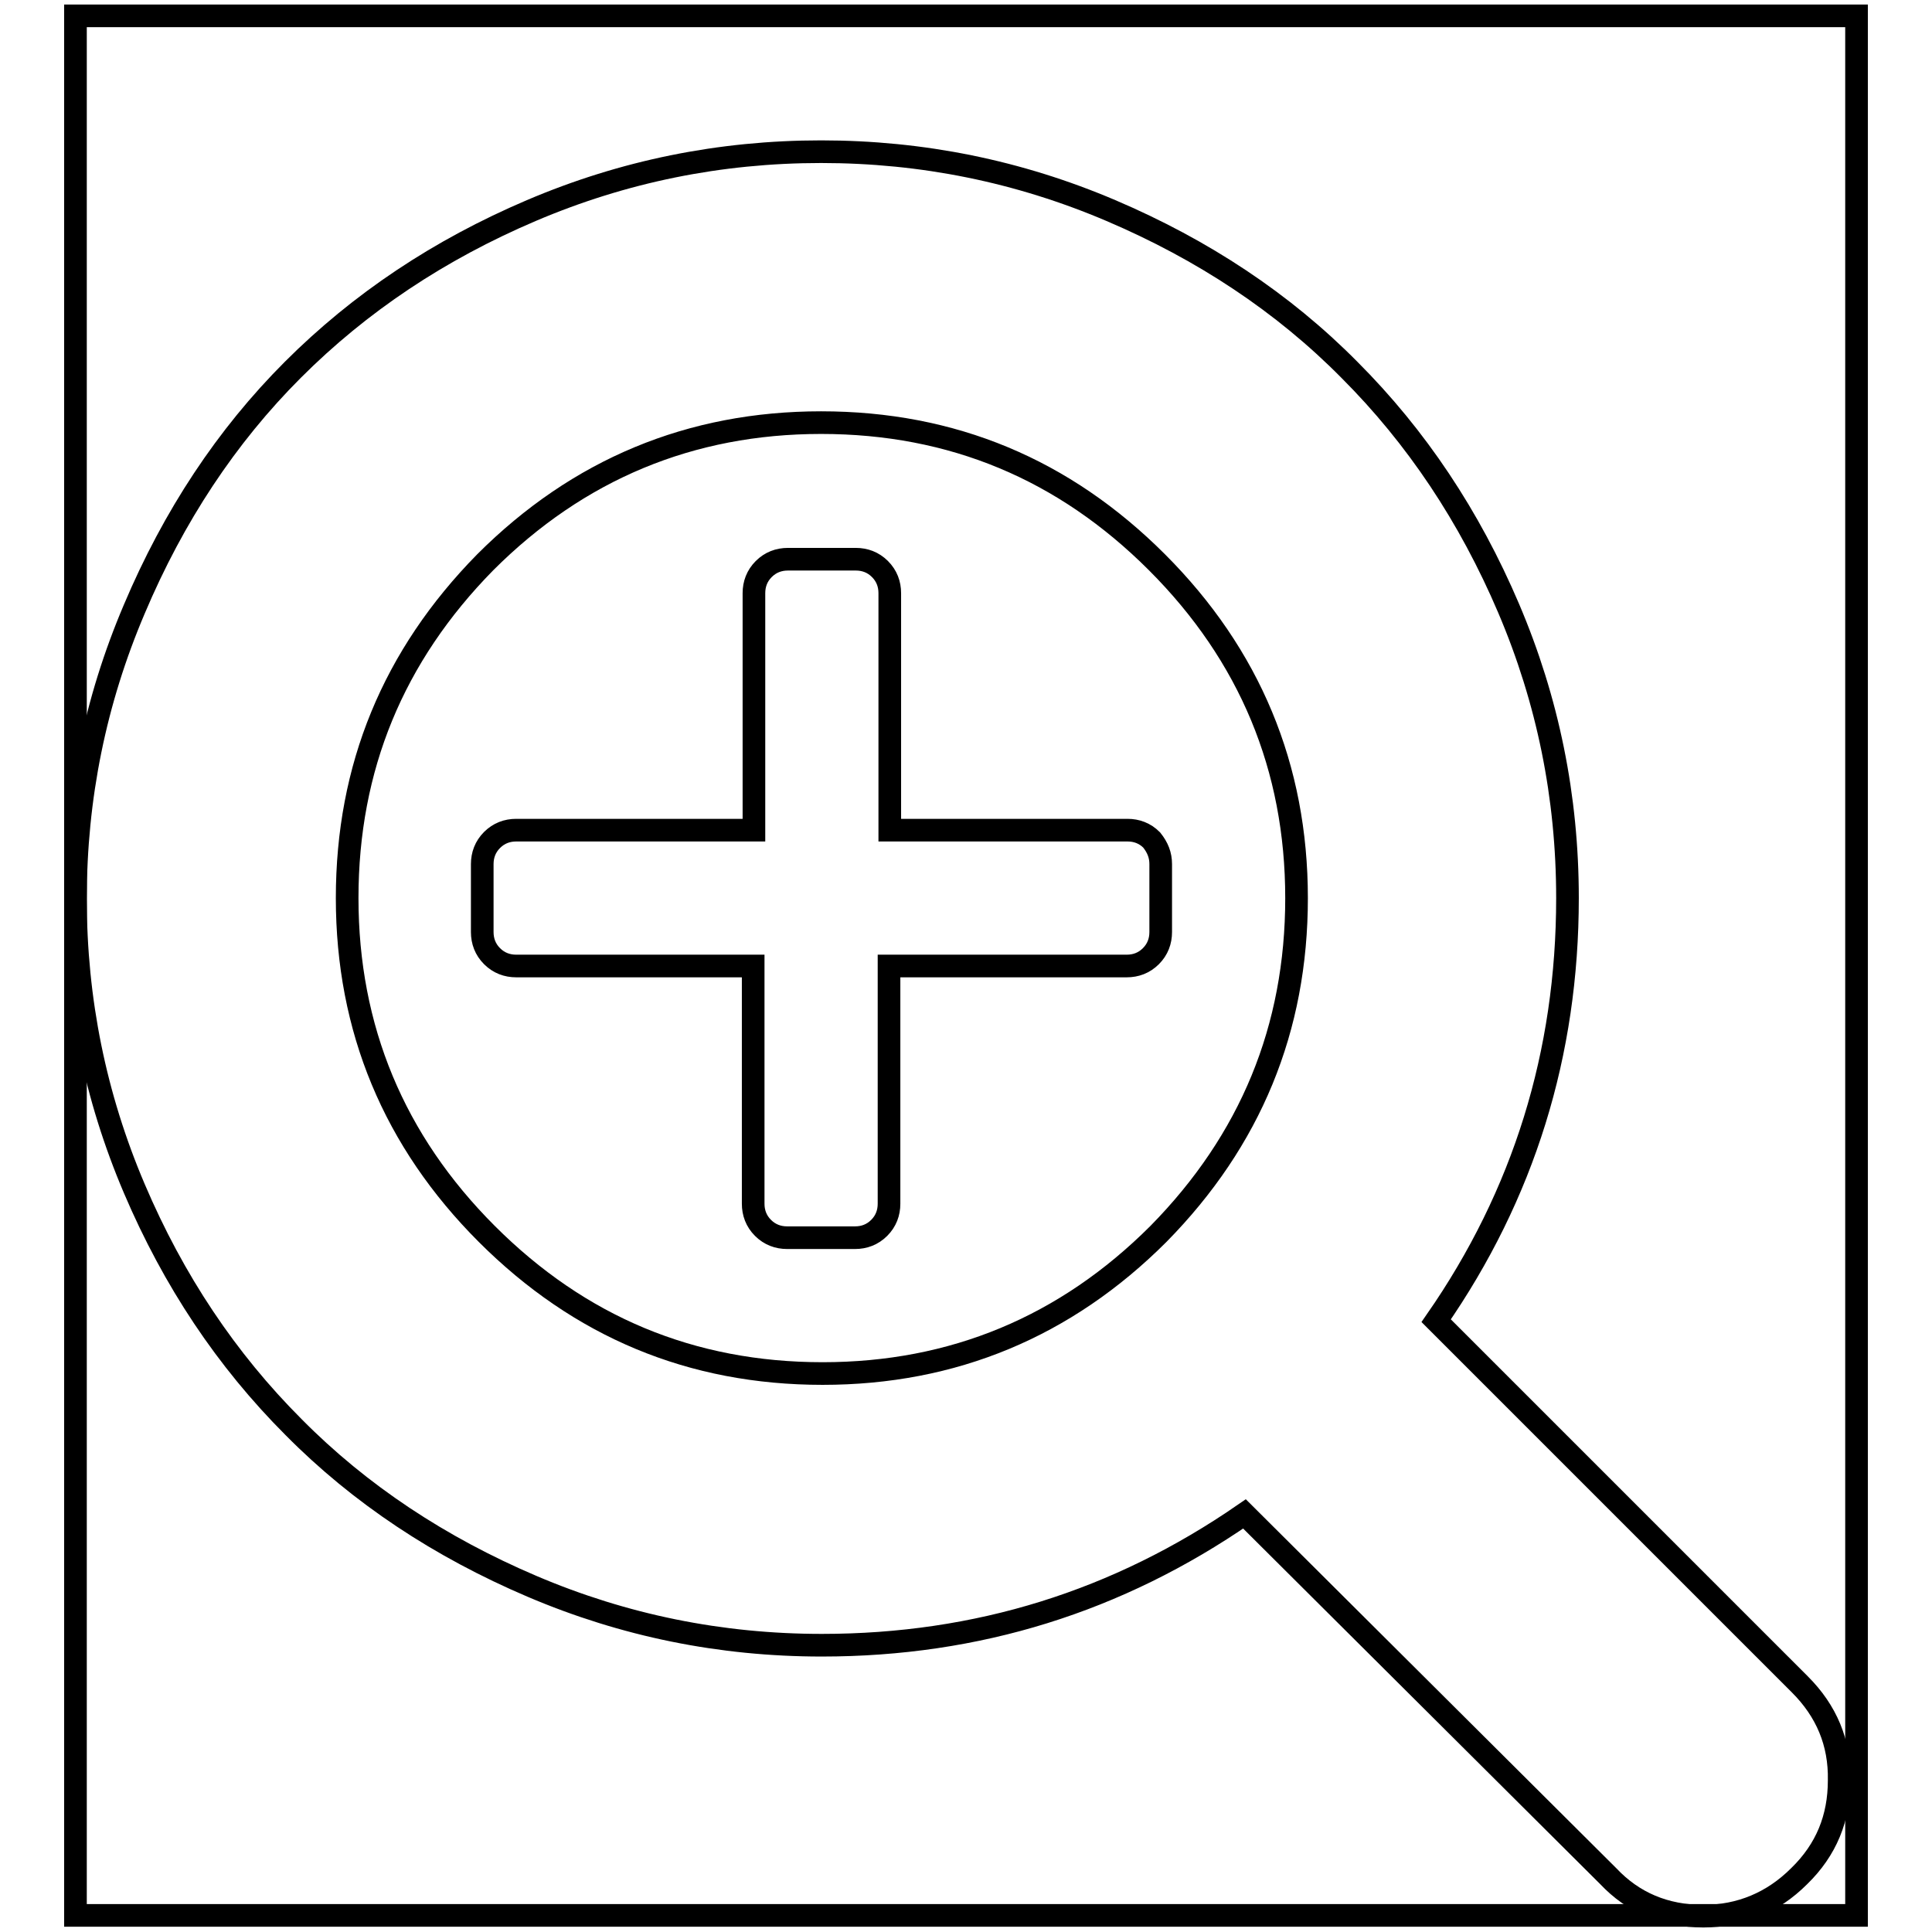 <?xml version="1.0" encoding="utf-8"?>
<!-- Svg Vector Icons : http://www.onlinewebfonts.com/icon -->
<!DOCTYPE svg PUBLIC "-//W3C//DTD SVG 1.1//EN" "http://www.w3.org/Graphics/SVG/1.1/DTD/svg11.dtd">
<svg version="1.1" xmlns="http://www.w3.org/2000/svg" xmlns:xlink="http://www.w3.org/1999/xlink" x="0px" y="0px" viewBox="0 0 256 256" enable-background="new 0 0 256 256" xml:space="preserve">
<g><g><path stroke-width="3" fill-opacity="0" stroke="#000000"  d="M10,2.1h236v251.7H10V2.1z"/><path stroke-width="3" fill-opacity="0" stroke="#000000"  d="M153.8,114.5v9c0,1.2-0.4,2.3-1.3,3.2c-0.9,0.9-2,1.3-3.2,1.3h-31.5v31.5c0,1.2-0.4,2.3-1.3,3.2c-0.9,0.9-2,1.3-3.2,1.3h-9c-1.2,0-2.3-0.4-3.2-1.3c-0.9-0.9-1.3-2-1.3-3.2V128H68.4c-1.2,0-2.3-0.4-3.2-1.3c-0.9-0.9-1.3-2-1.3-3.2v-9c0-1.2,0.4-2.3,1.3-3.2c0.9-0.9,2-1.3,3.2-1.3h31.5V78.6c0-1.2,0.4-2.3,1.3-3.2s2-1.3,3.2-1.3h9c1.2,0,2.3,0.4,3.2,1.3s1.3,2,1.3,3.2V110h31.5c1.2,0,2.3,0.4,3.2,1.3C153.4,112.3,153.8,113.3,153.8,114.5L153.8,114.5z M171.8,119c0-17.3-6.2-32.2-18.5-44.5c-12.3-12.3-27.1-18.5-44.5-18.5c-17.3,0-32.2,6.2-44.5,18.5C52.1,86.9,46,101.7,46,119c0,17.3,6.2,32.2,18.5,44.5c12.3,12.3,27.1,18.5,44.5,18.5c17.3,0,32.2-6.2,44.5-18.5C165.7,151.1,171.8,136.3,171.8,119z M243.7,235.9c0,5-1.7,9.2-5.3,12.7c-3.5,3.5-7.8,5.3-12.7,5.3c-5.1,0-9.3-1.8-12.6-5.3l-48.2-48c-16.8,11.6-35.4,17.4-56,17.4c-13.4,0-26.2-2.6-38.4-7.8c-12.2-5.2-22.8-12.2-31.6-21.1c-8.9-8.9-15.9-19.4-21.1-31.6c-5.2-12.2-7.8-25-7.8-38.4c0-13.4,2.6-26.2,7.8-38.4C23,68.4,30,57.8,38.8,49c8.9-8.9,19.4-15.9,31.6-21.1c12.2-5.2,25-7.8,38.4-7.8c13.4,0,26.2,2.6,38.4,7.8c12.2,5.2,22.8,12.2,31.6,21.1c8.9,8.9,15.9,19.4,21.1,31.6c5.2,12.2,7.8,25,7.8,38.4c0,20.6-5.8,39.3-17.4,56l48.2,48.2C242,226.7,243.8,230.9,243.7,235.9L243.7,235.9z"/></g></g>
</svg>